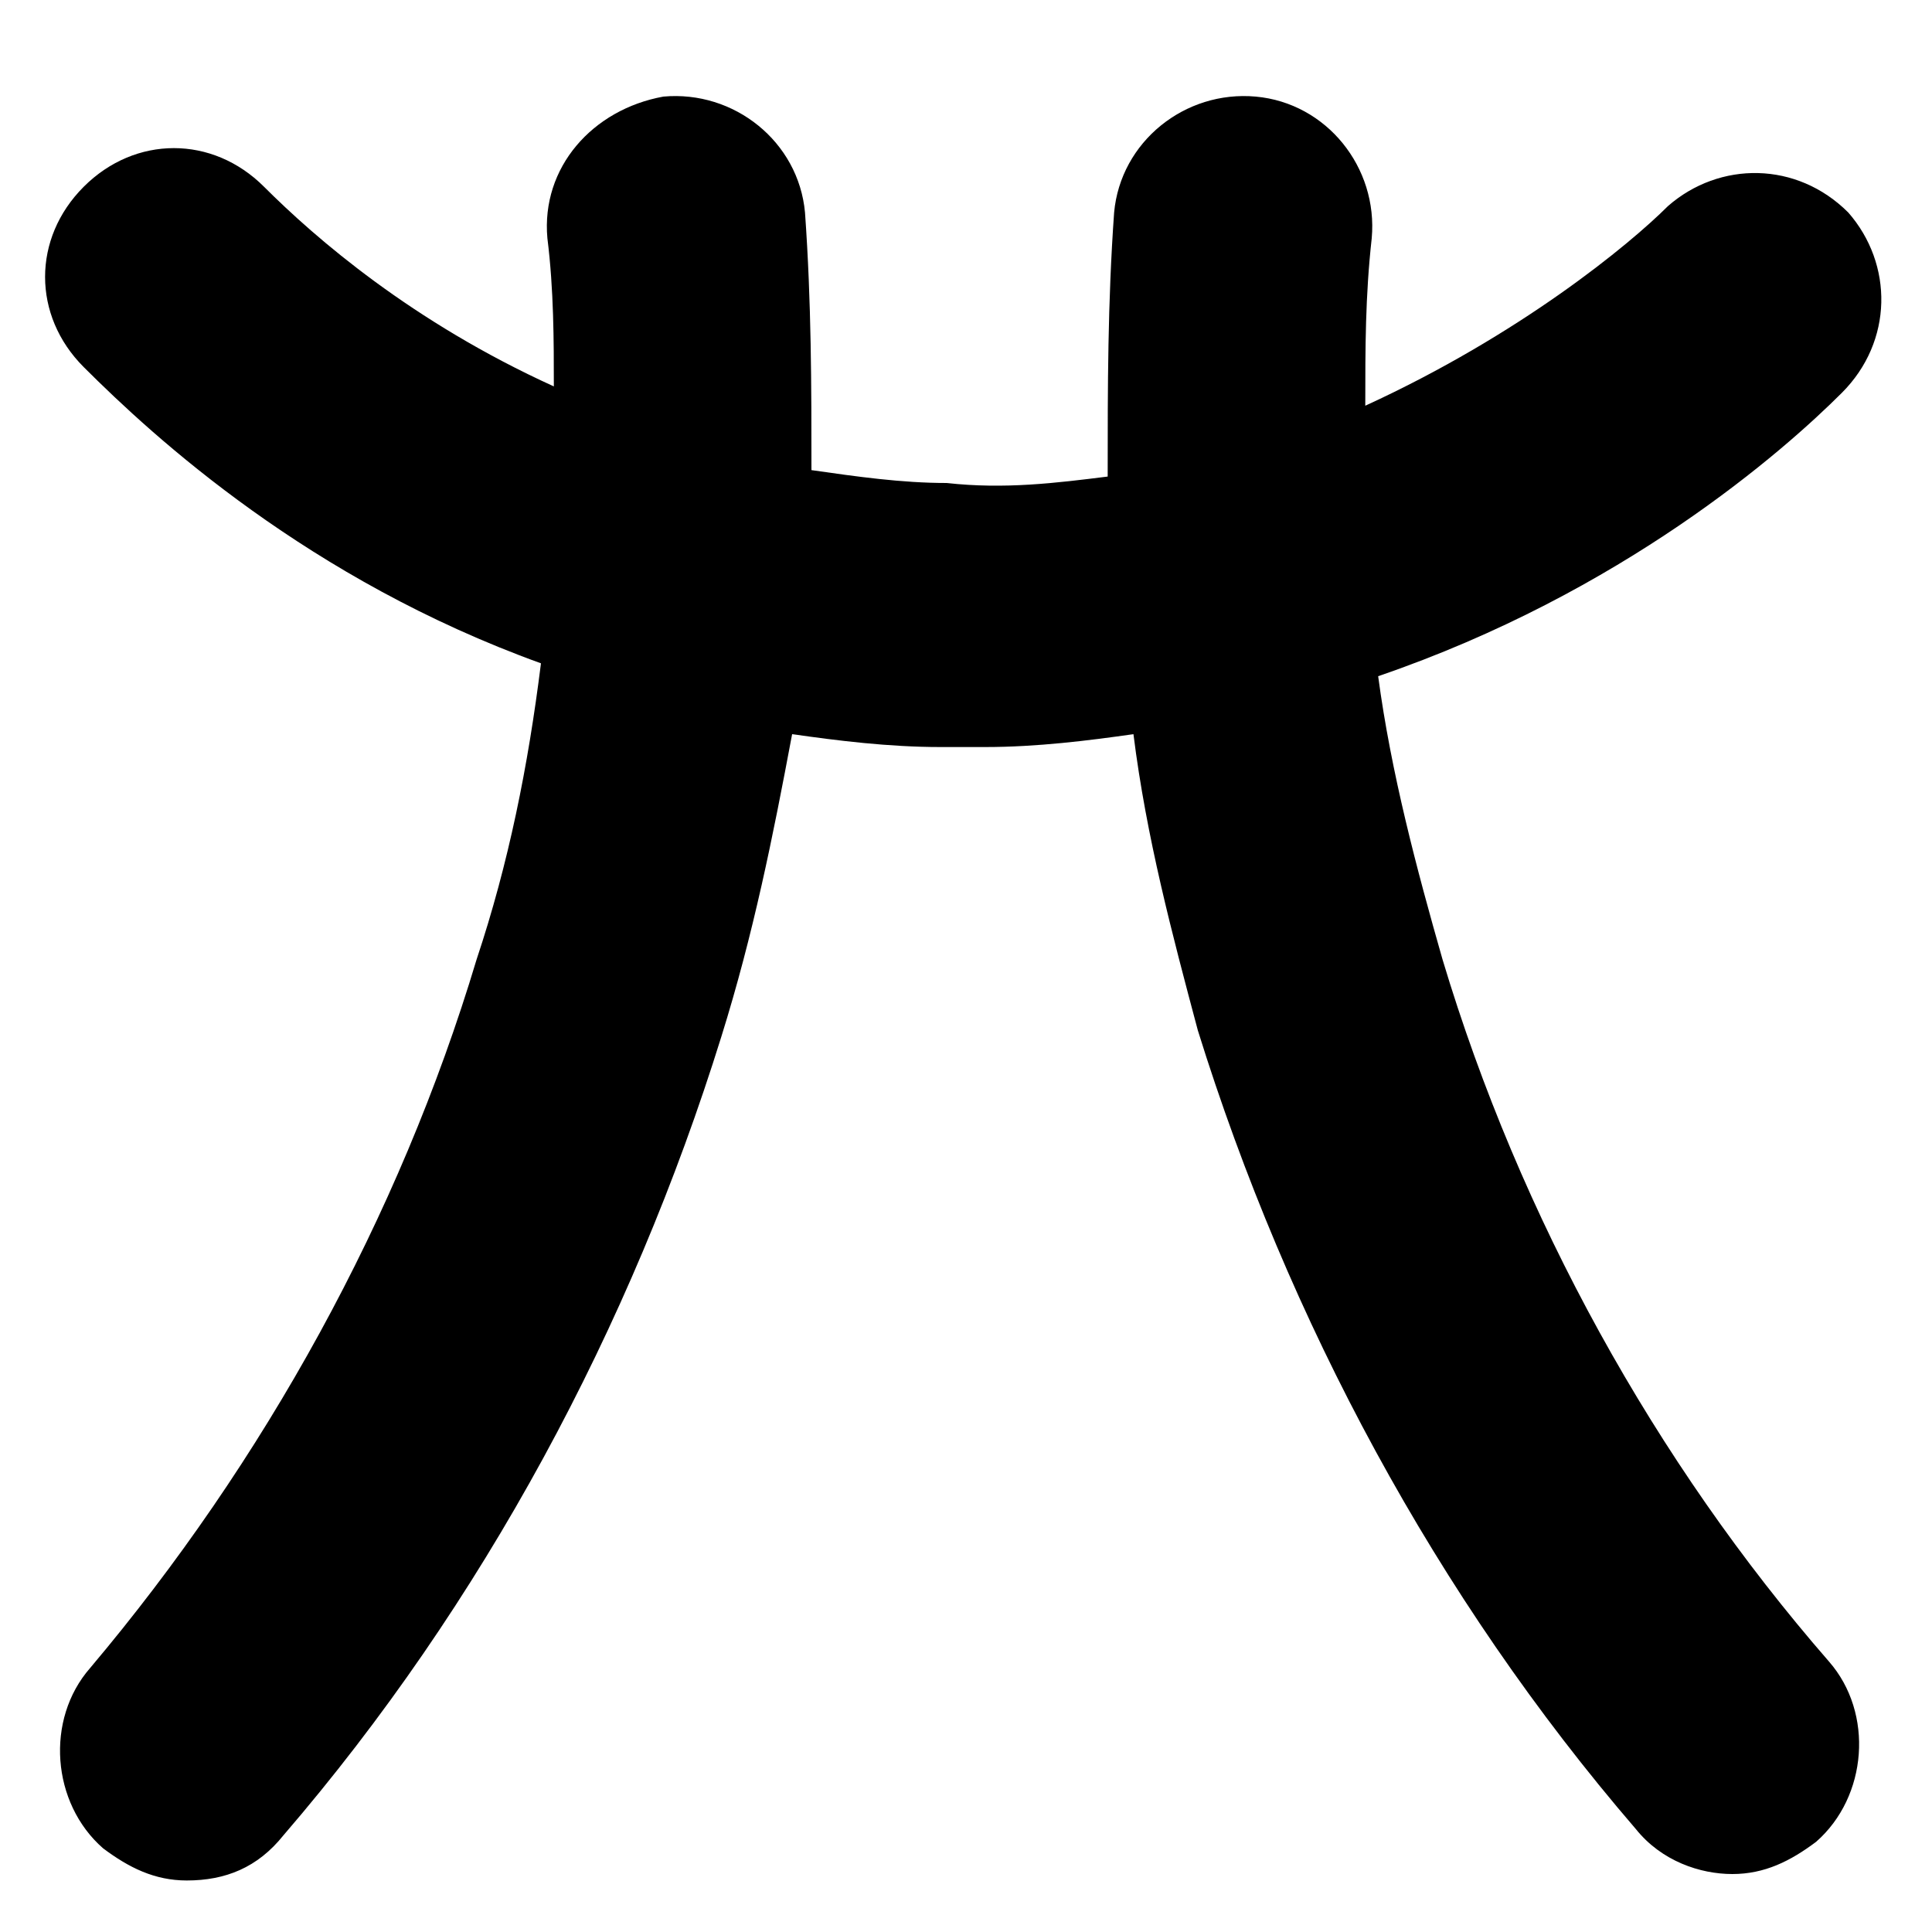 <?xml version="1.0" encoding="utf-8"?>
<!-- Generator: Adobe Illustrator 22.0.0, SVG Export Plug-In . SVG Version: 6.00 Build 0)  -->
<svg version="1.1" id="Layer_1" xmlns="http://www.w3.org/2000/svg" xmlns:xlink="http://www.w3.org/1999/xlink" x="0px" y="0px"
	 viewBox="0 0 30 30" style="enable-background:new 0 0 30 30;" xml:space="preserve">
<path d="M22.4,14.9c-0.4-1.4-0.8-2.9-1-4.4c3.8-1.3,6.3-3.5,7.2-4.4c0.8-0.8,0.8-2,0.1-2.8c-0.8-0.8-2-0.8-2.8-0.1
	c-0.6,0.6-2.3,2-4.7,3.1c0-0.9,0-1.7,0.1-2.6c0.1-1.1-0.7-2.1-1.8-2.2c-1.1-0.1-2.1,0.7-2.2,1.8c-0.1,1.4-0.1,2.7-0.1,4.1
	c-0.8,0.1-1.6,0.2-2.5,0.1c-0.7,0-1.4-0.1-2.1-0.2c0-1.3,0-2.6-0.1-4c-0.1-1.1-1.1-1.9-2.2-1.8C9.2,1.7,8.4,2.6,8.5,3.7
	c0.1,0.8,0.1,1.6,0.1,2.3C6.4,5,4.9,3.7,4.1,2.9c-0.8-0.8-2-0.8-2.8,0c-0.8,0.8-0.8,2,0,2.8c1.1,1.1,3.5,3.3,7.1,4.6
	c-0.2,1.6-0.5,3.1-1,4.6c-1.2,4-3.3,7.8-6,11c-0.7,0.8-0.6,2.1,0.2,2.8c0.4,0.3,0.8,0.5,1.3,0.5c0.6,0,1.1-0.2,1.5-0.7
	c3.1-3.6,5.4-7.9,6.8-12.4c0.5-1.6,0.8-3.1,1.1-4.7c0.7,0.1,1.5,0.2,2.3,0.2c0.2,0,0.5,0,0.7,0c0.8,0,1.6-0.1,2.3-0.2
	c0.2,1.6,0.6,3.1,1,4.6c1.4,4.5,3.7,8.8,6.8,12.4c0.4,0.5,1,0.7,1.5,0.7c0.5,0,0.9-0.2,1.3-0.5c0.8-0.7,0.9-2,0.2-2.8
	C25.7,22.7,23.6,18.9,22.4,14.9z"/>
</svg>
